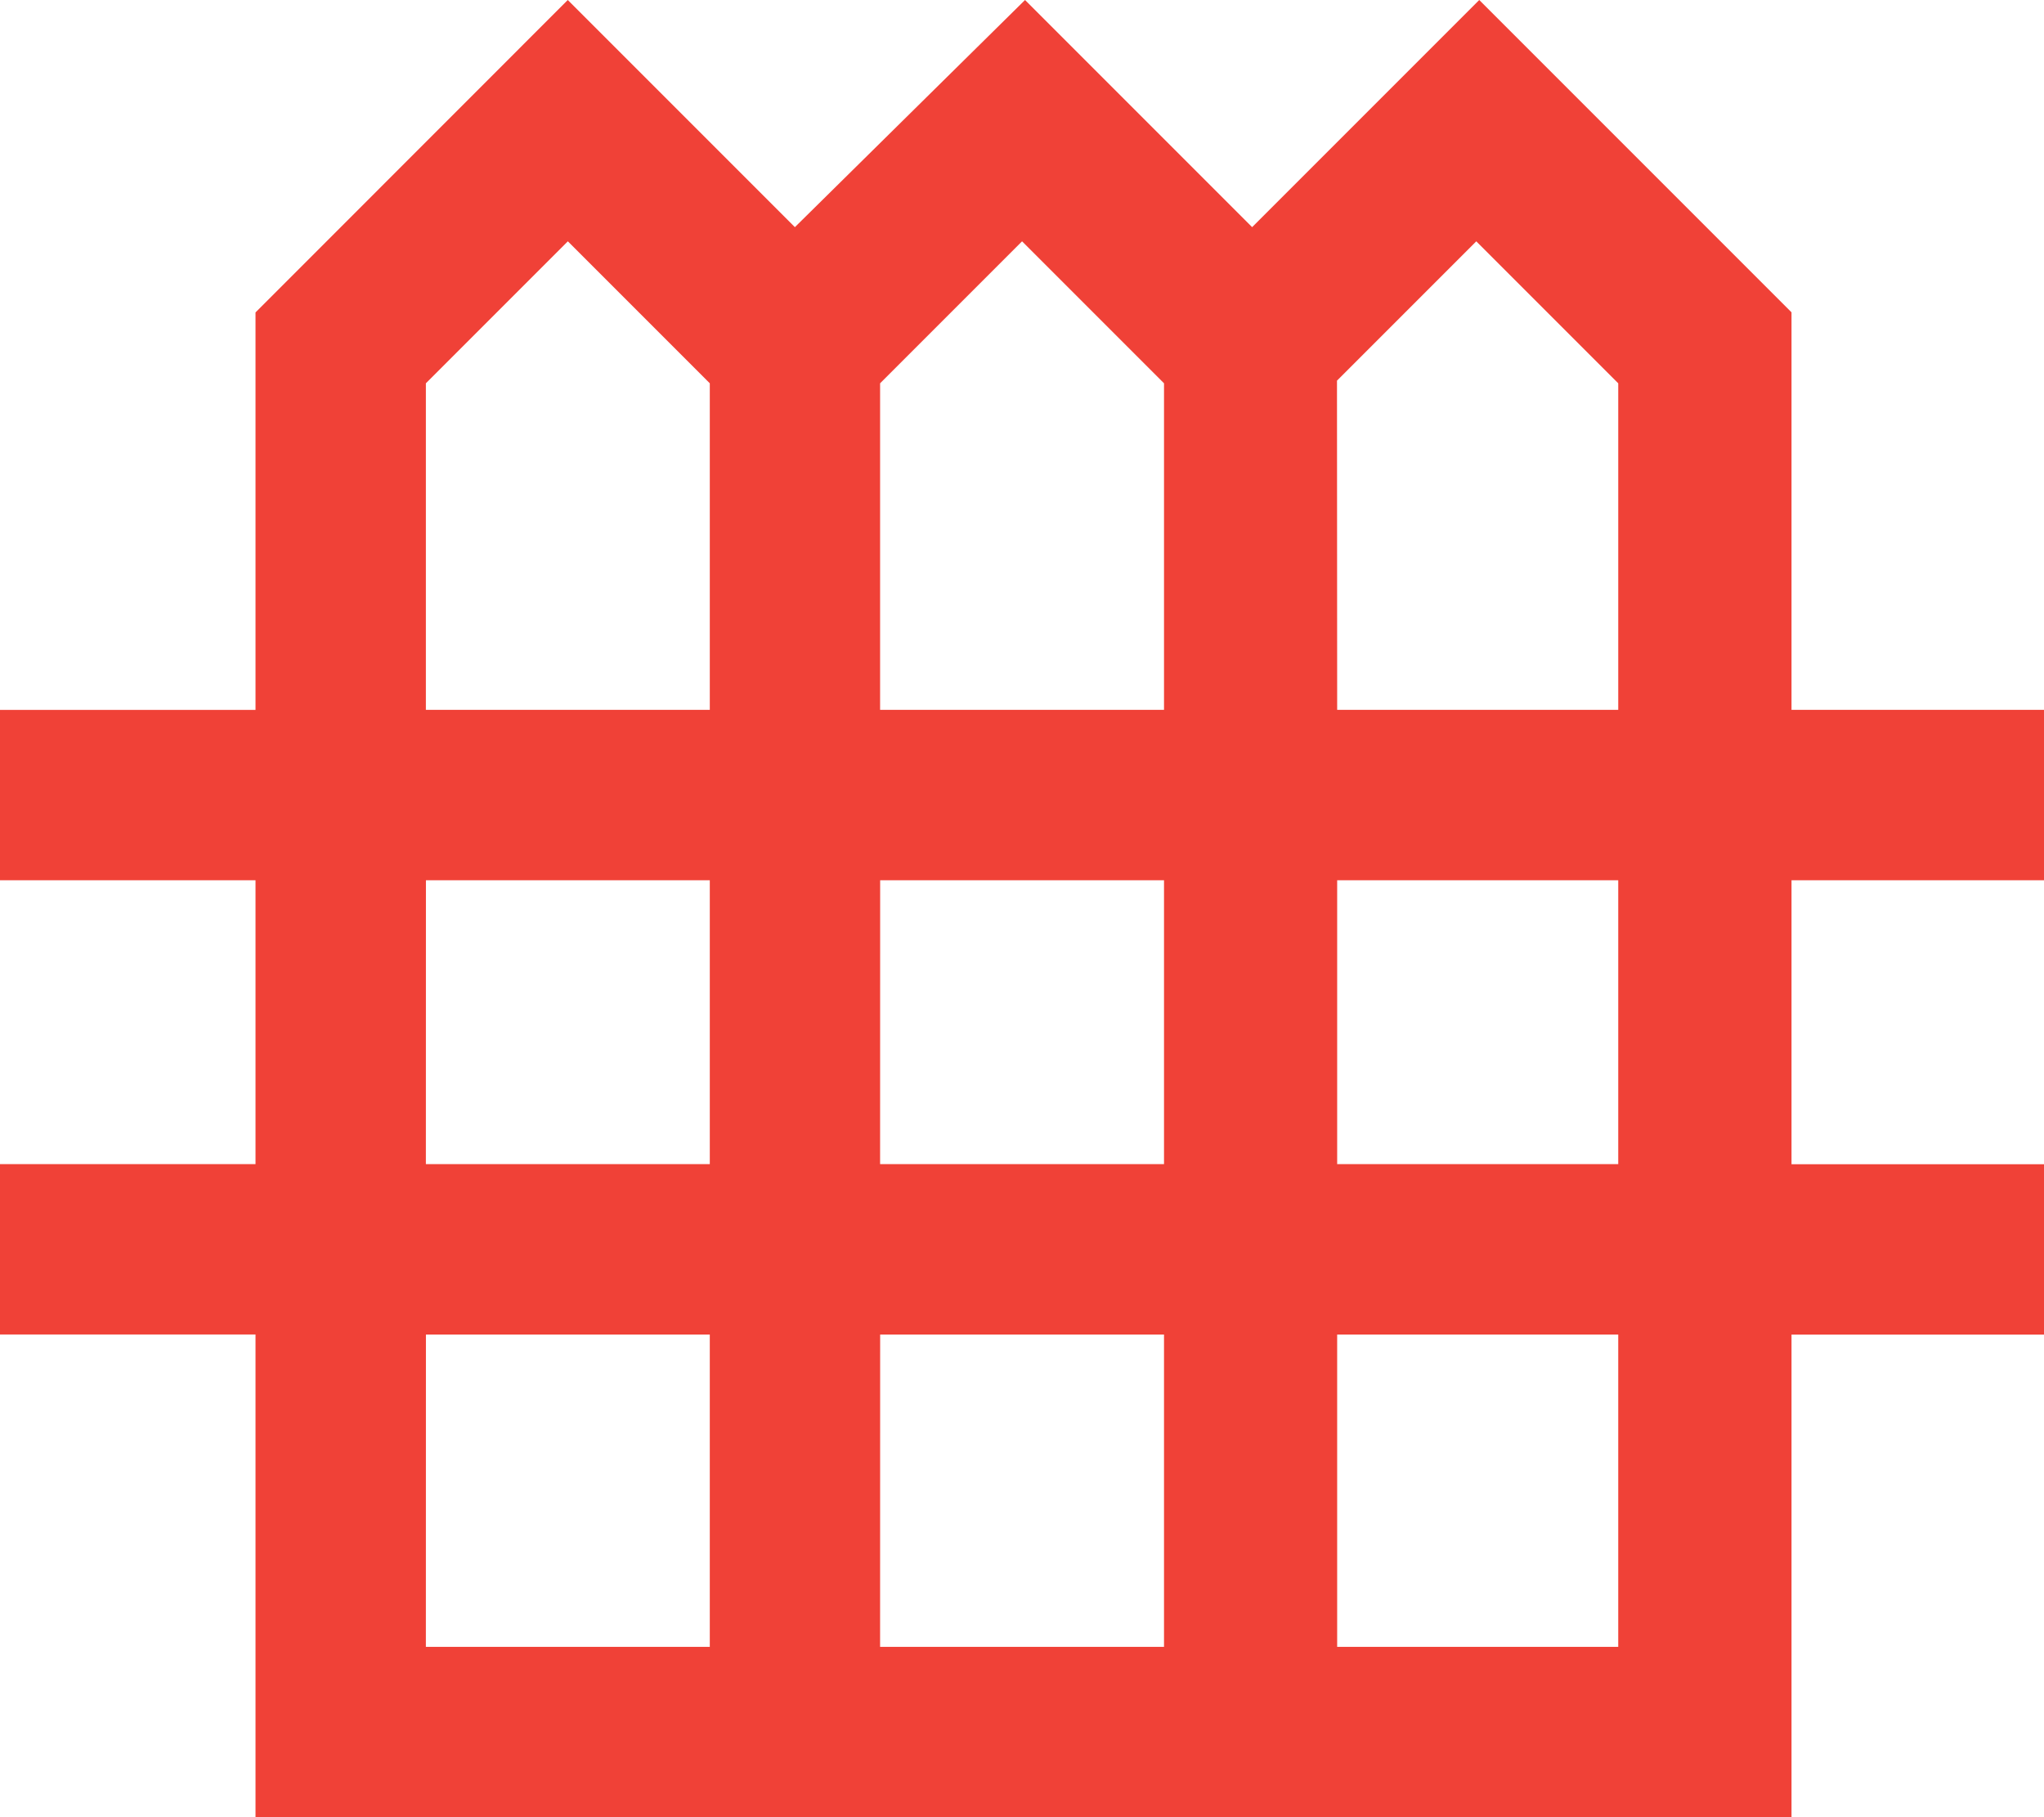 <svg xmlns="http://www.w3.org/2000/svg" width="33.75" height="30" viewBox="0 0 33.75 30">
  <path id="아이콘_환경개선05" d="M124.219,286v-7.969H120v-2.812h4.219v-4.687H120v-2.812h4.219v-6.562L129.375,256l3.75,3.75,3.8-3.75,3.75,3.75,3.75-3.75,5.156,5.156v6.563h4.172v2.813h-4.172v4.688h4.172v2.813h-4.172V286Zm2.813-18.281h4.688v-5.391l-2.344-2.344-2.344,2.344Zm7.5,0h4.688v-5.391l-2.344-2.344-2.344,2.344Zm7.547,0h4.641v-5.391l-2.344-2.344-2.3,2.3Zm-15.047,7.5h4.688v-4.687h-4.687Zm7.5,0h4.688v-4.687h-4.687Zm7.547,0h4.641v-4.687h-4.641Zm-15.047,7.969h4.688v-5.156h-4.687Zm7.5,0h4.688v-5.156h-4.687Zm7.547,0h4.641v-5.156h-4.641Z" transform="translate(-120 -256)" fill="#f04137"/>
</svg>
